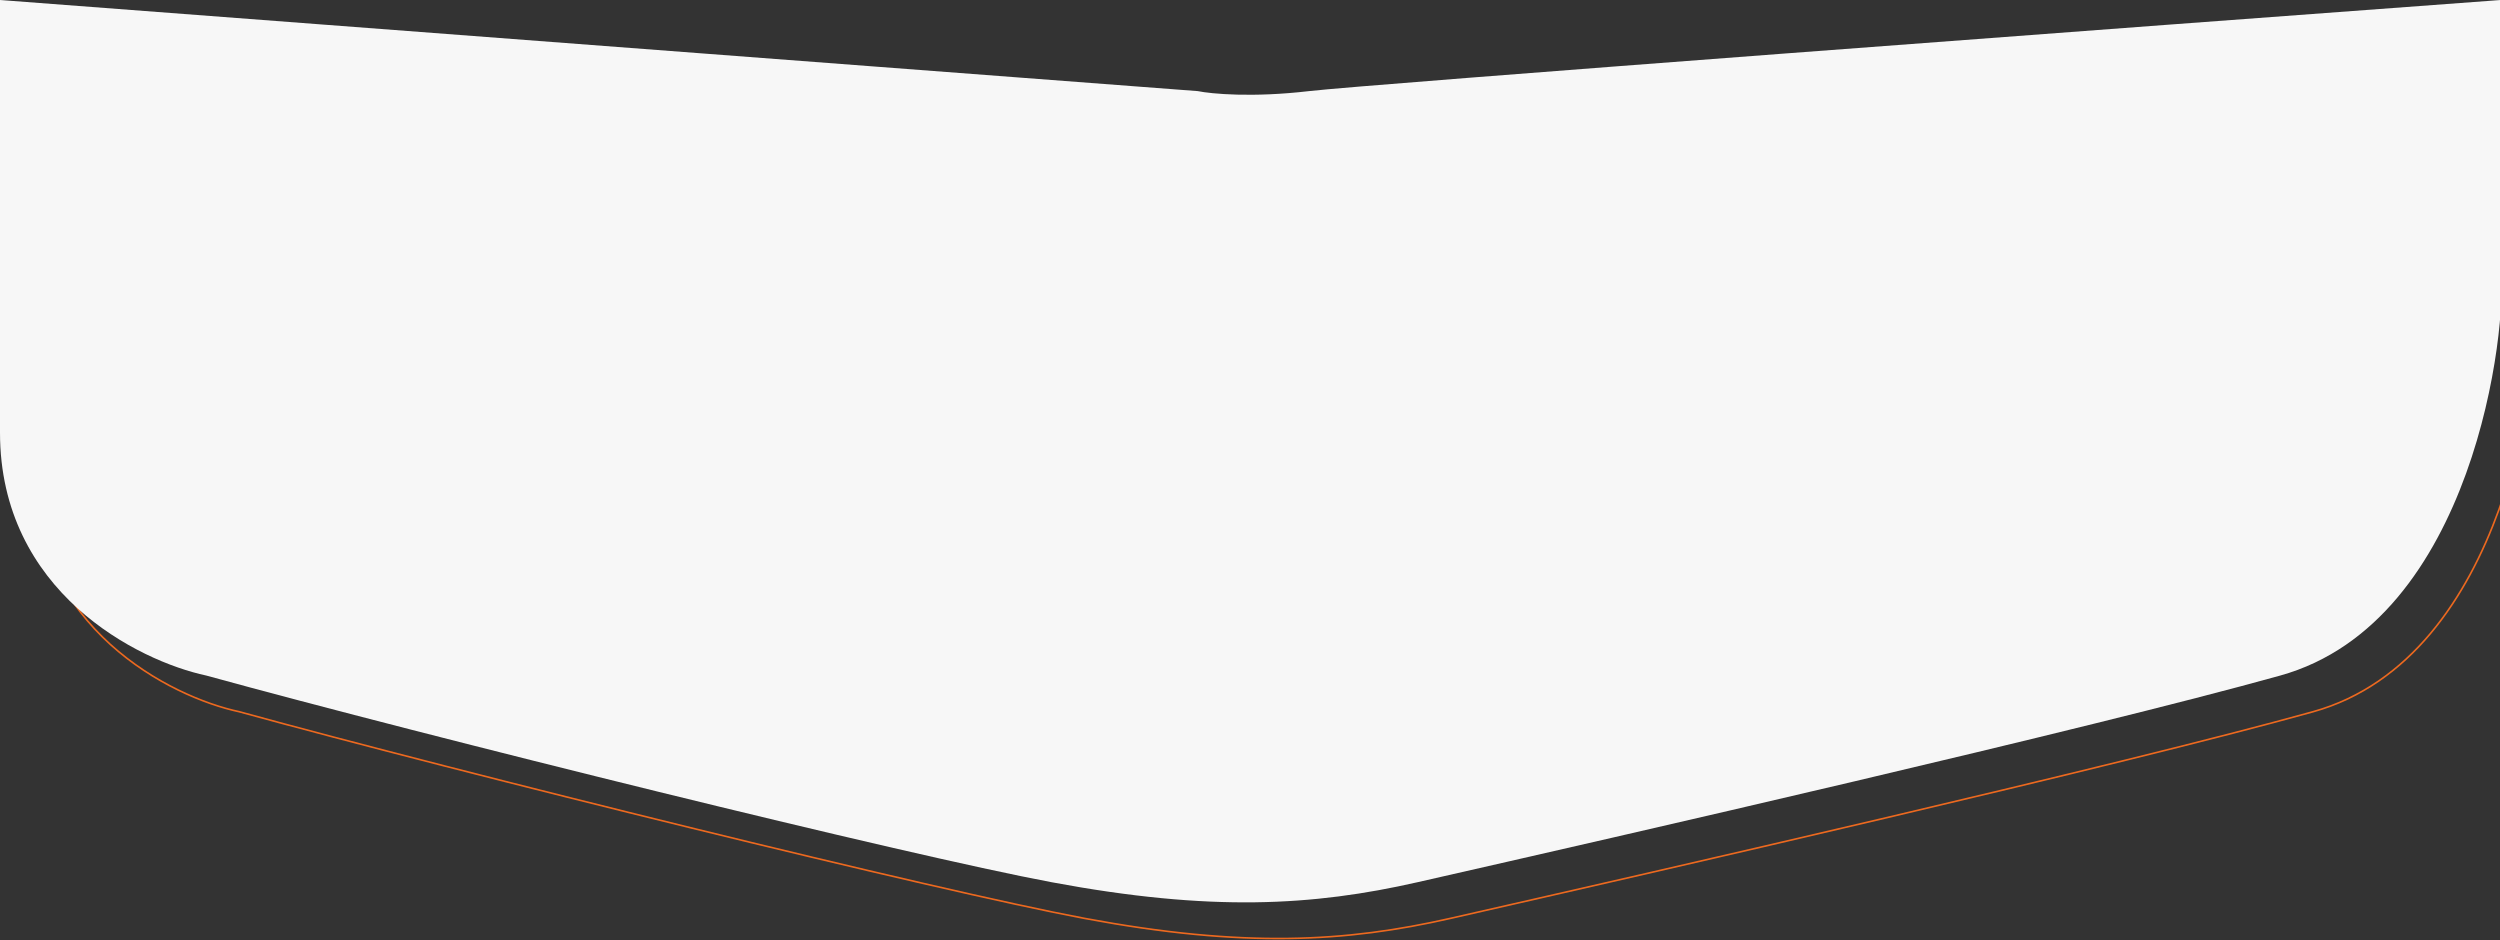 <svg width="1521" height="572" viewBox="0 0 1521 572" fill="none" xmlns="http://www.w3.org/2000/svg">
<rect x="0" y="0" width="1521" height="572" fill="#333333" stroke="none"/>
<g clip-path="url(#clip0_21_15)">
<path d="M748.713 77.434L20 22V285.192C20 381.949 103.704 424.057 145.555 433.016C280.958 470.251 571.114 542.154 659.701 558.722C756.846 576.892 818.846 573.189 882.5 558.722C1010.37 529.661 1289.09 465.94 1407.26 433.016C1525.43 400.091 1545.95 220.725 1541.43 185.169V22C1314.12 38.798 850.88 73.402 816.414 77.434C781.948 81.465 756.919 79.113 748.713 77.434Z" stroke="#ED691F"/>
<path d="M728.713 55.434L0 0V263.192C0 359.949 83.704 402.057 125.555 411.016C260.958 448.251 551.114 520.154 639.701 536.722C736.846 554.892 798.846 551.189 862.5 536.722C990.372 507.661 1269.09 443.94 1387.26 411.016C1505.43 378.091 1525.95 198.725 1521.43 163.169V0C1294.12 16.798 830.88 51.402 796.414 55.434C761.948 59.465 736.919 57.113 728.713 55.434Z" fill="#F7F7F7"/>
</g>
<defs>
<clipPath id="clip0_21_15">
<rect width="1521" height="572" fill="white"/>
</clipPath>
</defs>
</svg>
